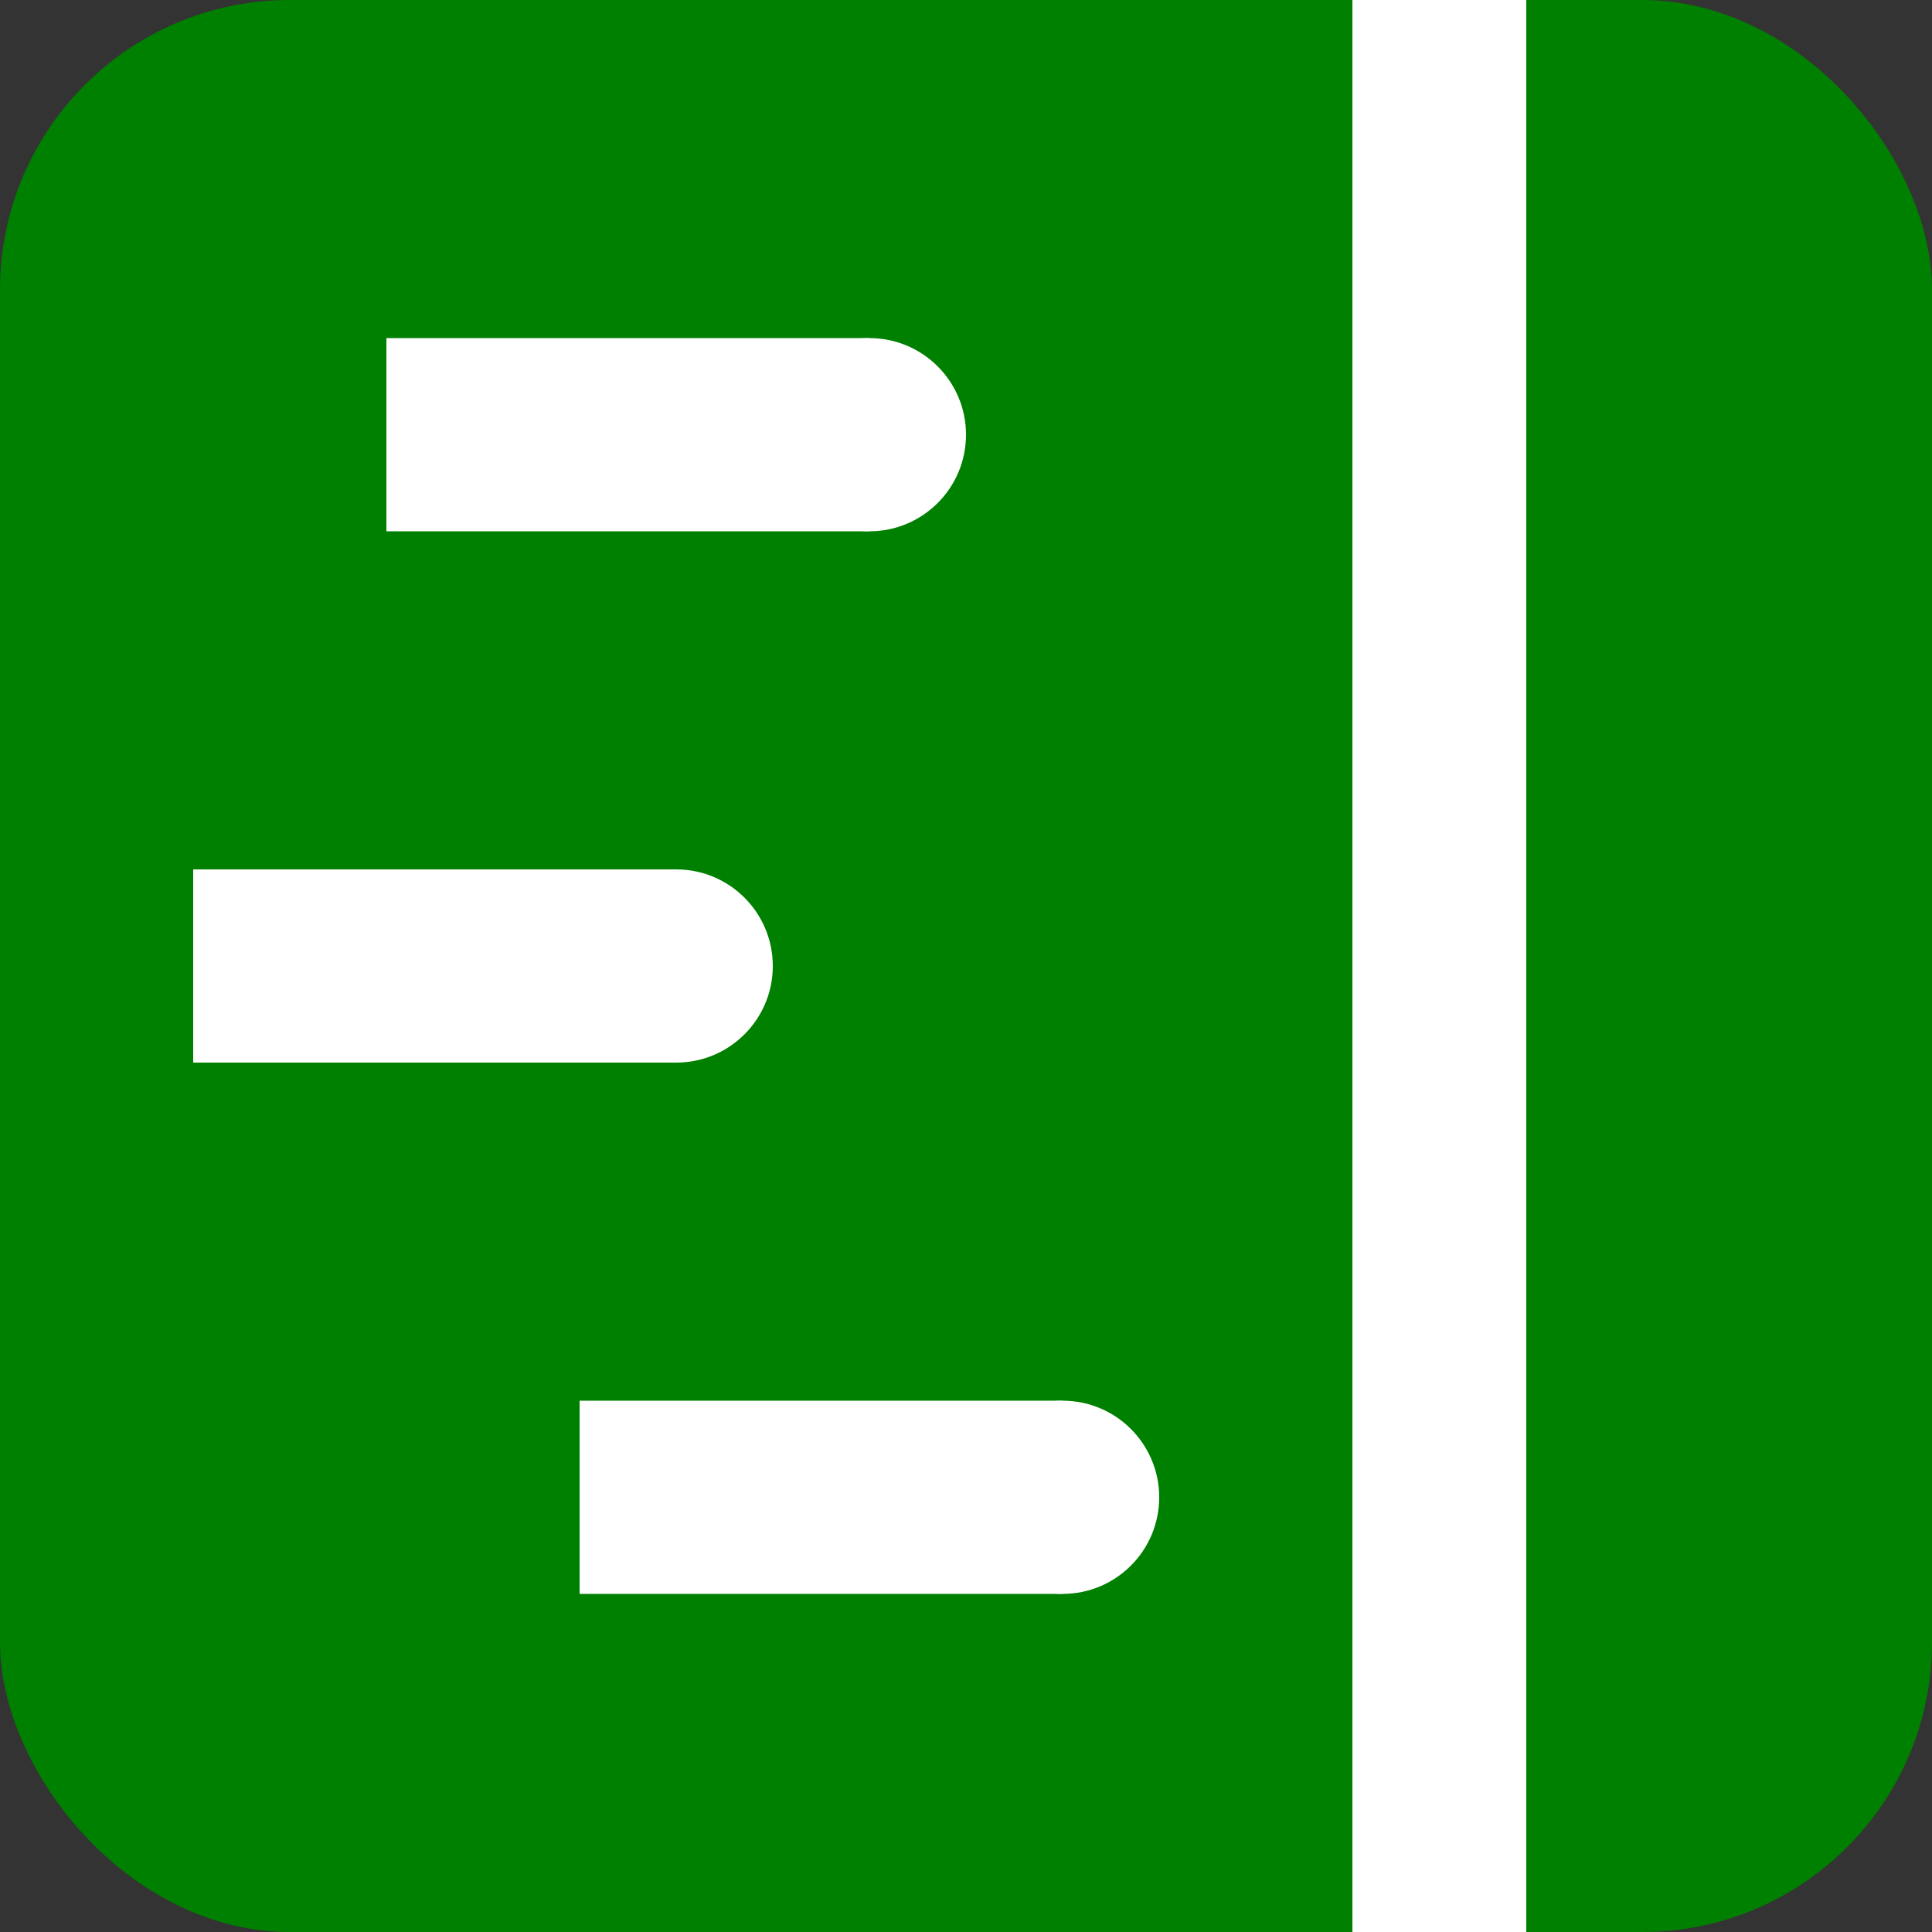 <?xml version="1.0" encoding="UTF-8" ?>
<svg viewBox="0 0 100 100" xmlns="http://www.w3.org/2000/svg" version="1.1">
    <rect x="0" y="0" width="100" height="100" fill="#333333" stroke="none"/>
    <rect rx="15%" ry="15%" width="100%" height="100%" style="fill:green;"></rect>

    <rect x="70%" y="0%" width="9%" height="101%" style="fill:white;"></rect>

    <rect x="20%" y="17.5%" width="25%" height="10%" style="fill:white;"></rect>
    <circle cx="45%" cy="22.5%" r="5%" style="fill:white;"></circle>
    
    <rect x="10%" y="45%" width="25%" height="10%" style="fill:white;"></rect>
    <circle cx="35%" cy="50%" r="5%" style="fill:white;"></circle>
    
    <rect x="30%" y="72.5%" width="25%" height="10%" style="fill:white;"></rect>
    <circle cx="55%" cy="77.5%" r="5%" style="fill:white;"></circle>
</svg>